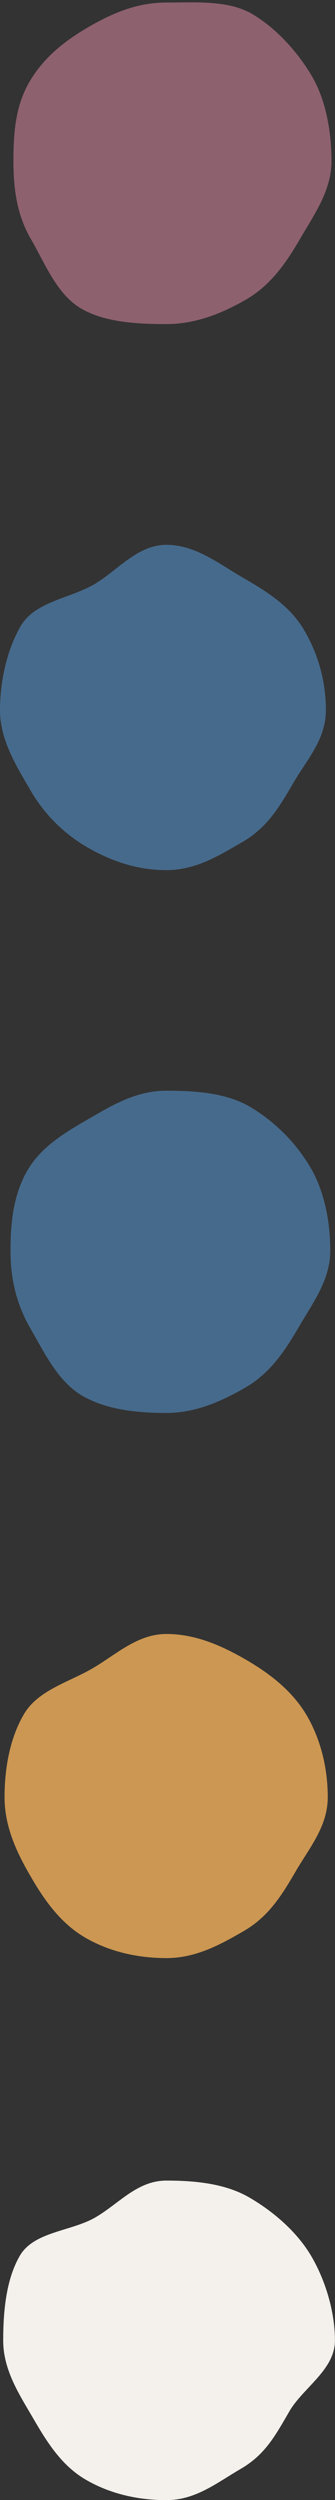 <?xml version="1.0" encoding="UTF-8" standalone="no"?><svg xmlns="http://www.w3.org/2000/svg" xmlns:xlink="http://www.w3.org/1999/xlink" data-name="Layer 1" fill="#000000" height="1272.1" preserveAspectRatio="xMidYMid meet" version="1" viewBox="0.0 -1.2 170.5 1272.1" width="170.5" zoomAndPan="magnify"><rect x="0.0" y="-1.2" width="170.5" height="1272.1" fill="#333333" stroke="none"/><g id="change1_1"><path d="M382.05,82.11c0,14.92-8.92,27.27-15.89,39.32-7.19,12.44-15.1,23.78-27.53,31-12.05,7-25.66,12.53-40.59,12.53s-31.24-.88-43.29-7.85c-12.43-7.2-18.37-22.8-25.57-35.23-7-12-9-24.83-9-39.75s1.09-28.24,8.07-40.29c7.19-12.43,17.86-20.93,30.29-28.12C270.6,6.72,283.12,1.34,298,1.34S329.33.07,341.39,7c12.43,7.2,23.72,19.76,30.91,32.19C379.27,51.29,382.05,67.18,382.05,82.11Z" fill="#8e616f" transform="translate(-213.34 -1.25)"/></g><g id="change2_1"><path d="M379.2,361.44c0,14.93-9.72,25.16-16.7,37.21-7.19,12.43-13.33,22.62-25.77,29.82-12.05,7-23.76,14.33-38.69,14.33s-28.21-4.64-40.26-11.61a79.44,79.44,0,0,1-29.28-29.6c-7-12-15.16-25.22-15.16-40.15s3.56-30.77,10.53-42.82c7.2-12.43,24.81-14,37.24-21.16,12.05-7,22-20.18,36.93-20.18S324.91,287.05,337,294c12.44,7.2,24.08,14.47,31.27,26.9A80,80,0,0,1,379.2,361.44Z" fill="#466a8b" transform="translate(-213.34 -1.25)"/></g><g id="change3_1"><path d="M381.43,636.48c0,14.93-9.08,26.82-16.06,38.87-7.19,12.43-14.72,23.53-27.15,30.73C326.17,713.05,313,719,298,719s-30.59-1.69-42.64-8.67c-12.43-7.19-19.17-21.58-26.36-34-7-12.05-10.32-24.91-10.32-39.84s1.62-28.78,8.59-40.83c7.2-12.43,19.36-19.43,31.79-26.63,12-7,24-14,38.94-14s30.34,1.11,42.39,8.08a88,88,0,0,1,31,31.06C378.4,606.17,381.43,621.56,381.43,636.48Z" fill="#466a8b" transform="translate(-213.34 -1.25)"/></g><g id="change4_1"><path d="M380.15,914.53c0,14.92-9.45,25.86-16.43,37.91-7.19,12.43-13.92,23-26.36,30.2-12.05,7-24.39,13.74-39.32,13.74S268.82,993,256.77,986c-12.43-7.2-20.85-19-28-31.48-7-12-13.11-25.09-13.11-40s2.74-29.93,9.71-42c7.2-12.43,22.49-16.29,34.93-23.48,12.05-7,22.86-17.58,37.78-17.58s28.35,6.1,40.4,13.07c12.43,7.19,23.95,16.23,31.15,28.66C376.56,885.28,380.15,899.61,380.15,914.53Z" fill="#cc9752" transform="translate(-213.34 -1.25)"/></g><g id="change5_1"><path d="M383.8,1191c0,14.92-16.25,24-23.23,36.09-7.19,12.43-12.38,22.06-24.81,29.25-12.05,7-22.79,15.84-37.72,15.84s-28.86-3.35-40.91-10.32c-12.43-7.19-19.89-19.18-27.08-31.61-7-12-15.08-24.33-15.08-39.25s1.45-31,8.42-43.1c7.2-12.44,26.05-12.38,38.48-19.57,12.05-7,21.25-18.74,36.17-18.74s30,1.56,42.08,8.54c12.43,7.19,24.63,17.77,31.82,30.2C378.91,1160.38,383.8,1176.07,383.8,1191Z" fill="#f4f1ec" transform="translate(-213.34 -1.25)"/></g></svg>